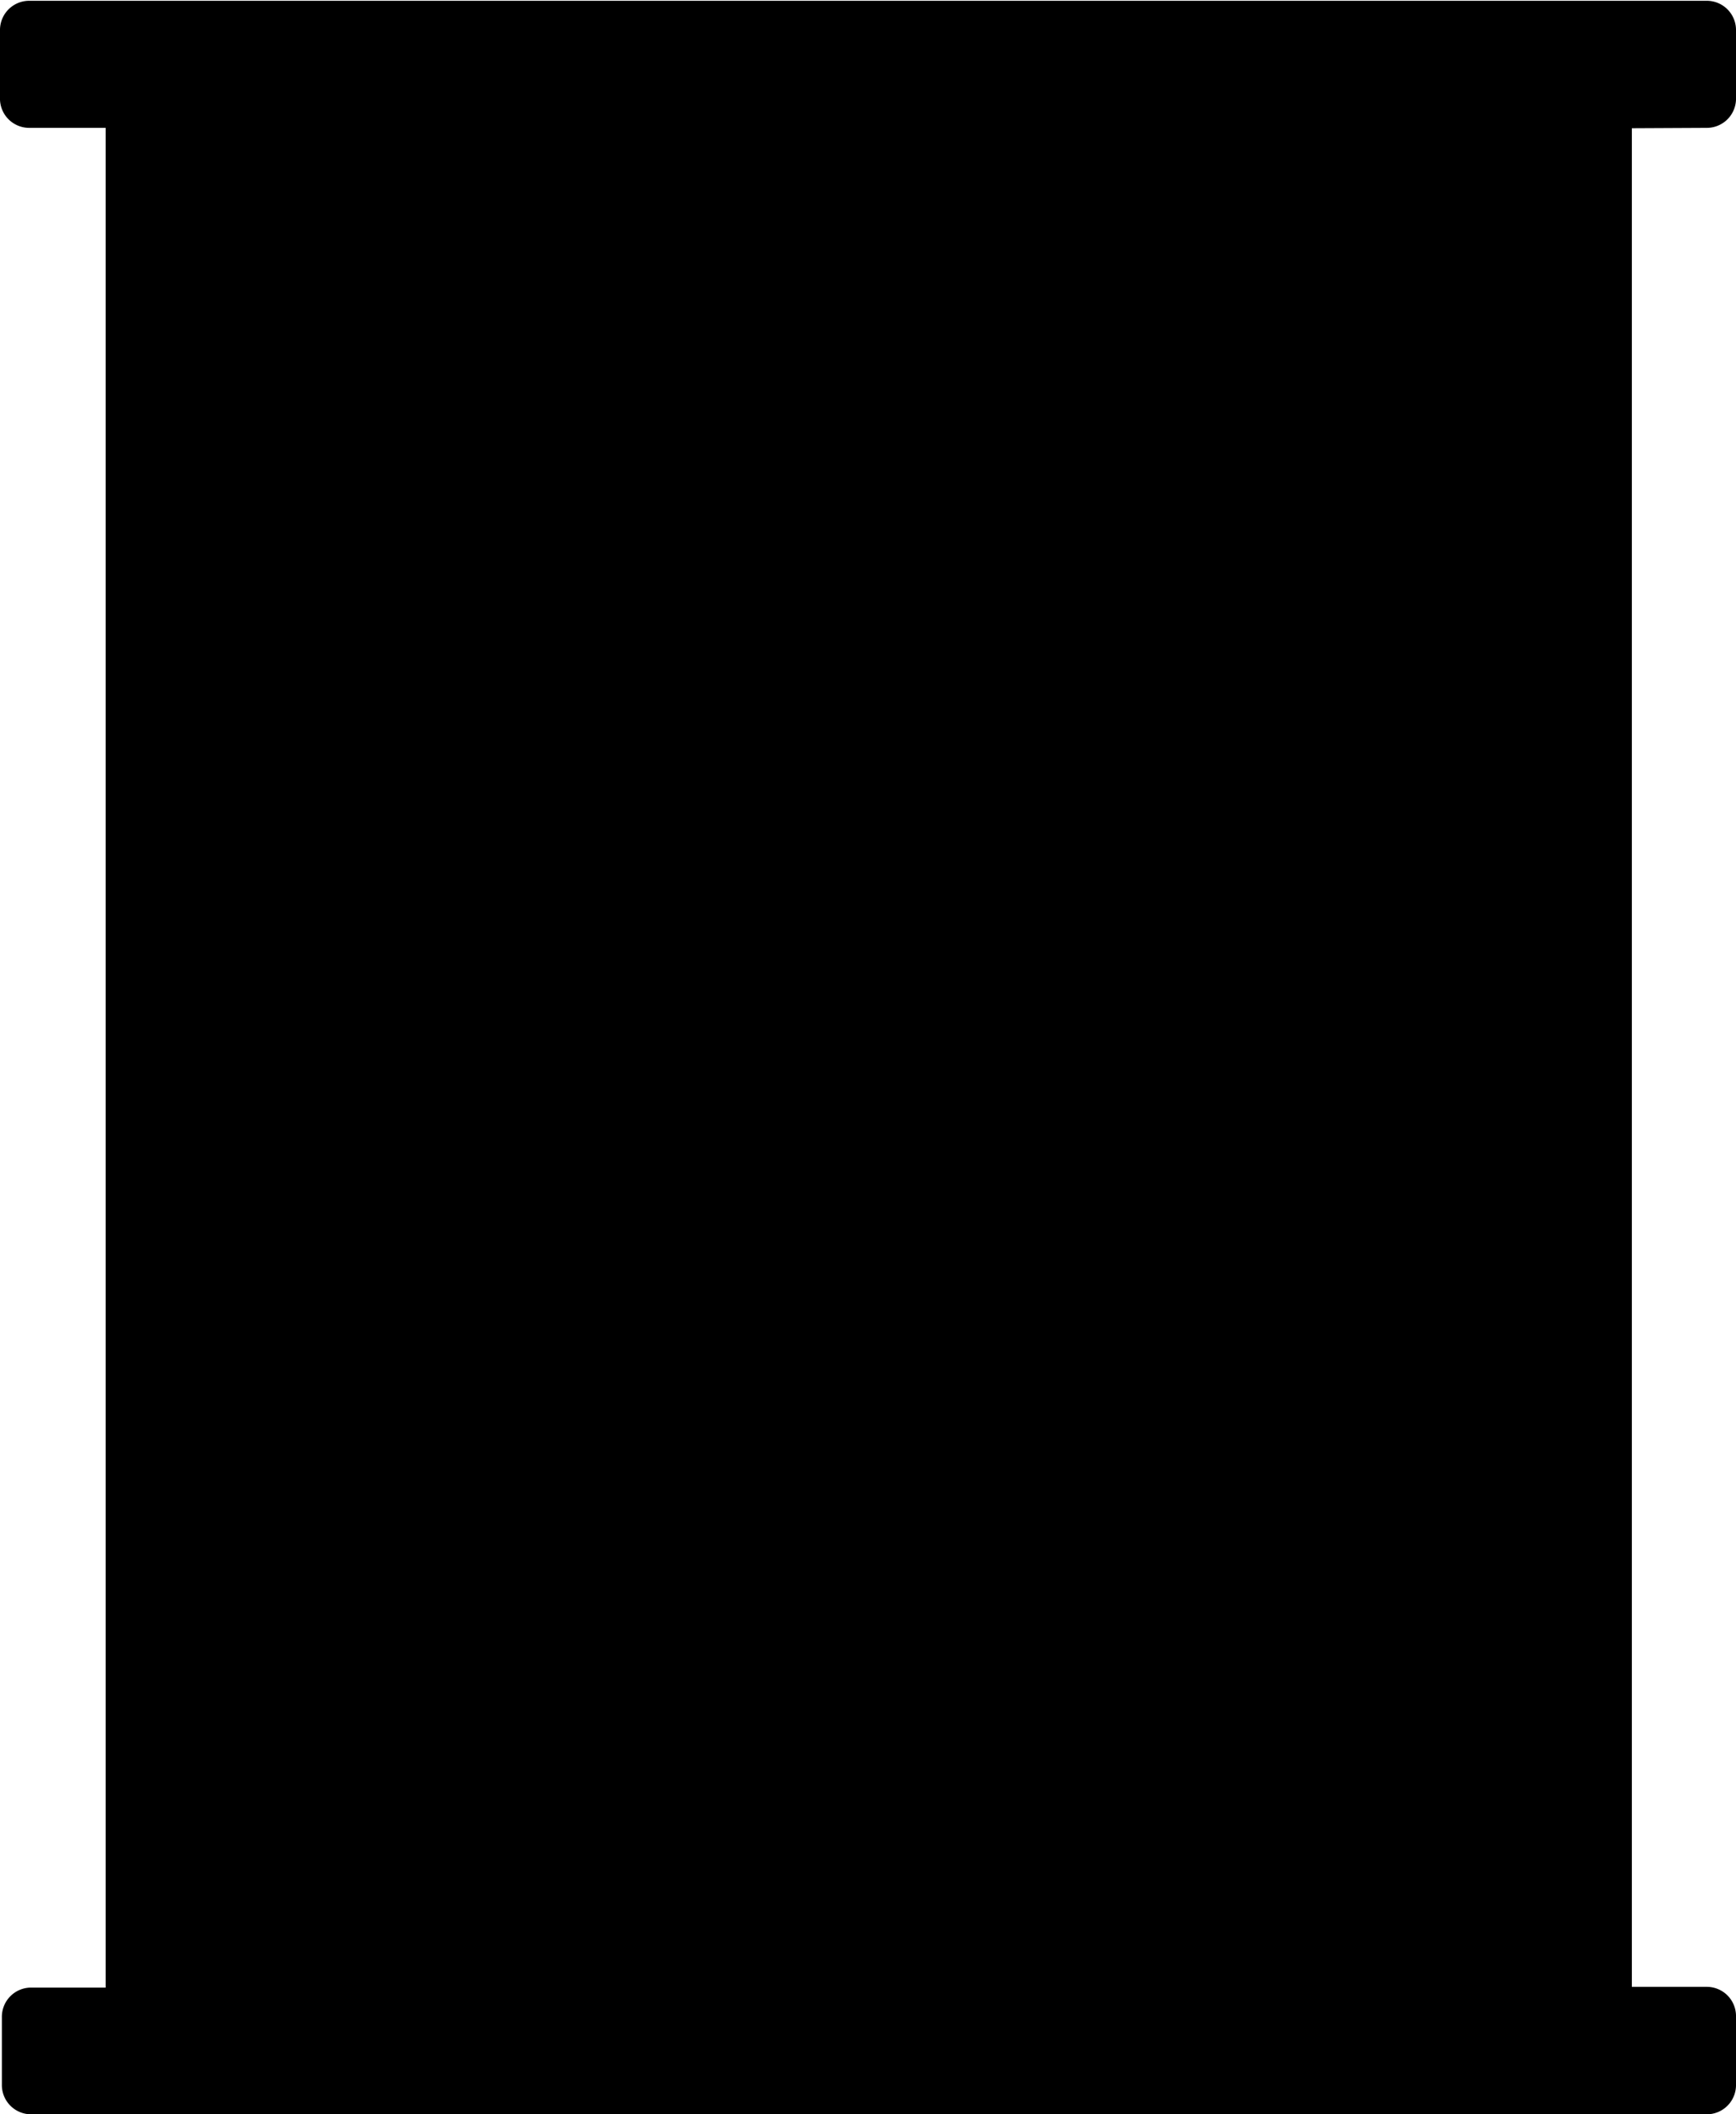 <?xml version="1.0" encoding="UTF-8"?>
<svg xmlns="http://www.w3.org/2000/svg" viewBox="0 0 46.33 56.36" width="46" height="56">
  <g id="Calque_2" data-name="Calque 2">
    <g id="Calque_1-2" data-name="Calque 1">
      <path d="M45.55,3.39a.78.78,0,0,0,.78-.81V.8a.78.78,0,0,0-.78-.8H.77A.78.78,0,0,0,0,.8V2.58a.78.78,0,0,0,.77.81H2.82V53h-2a.78.78,0,0,0-.77.8v1.78a.78.78,0,0,0,.77.8H45.55a.78.78,0,0,0,.78-.8V53.78a.78.78,0,0,0-.78-.8h-2V3.4Z"/>
    </g>
  </g>
</svg>

